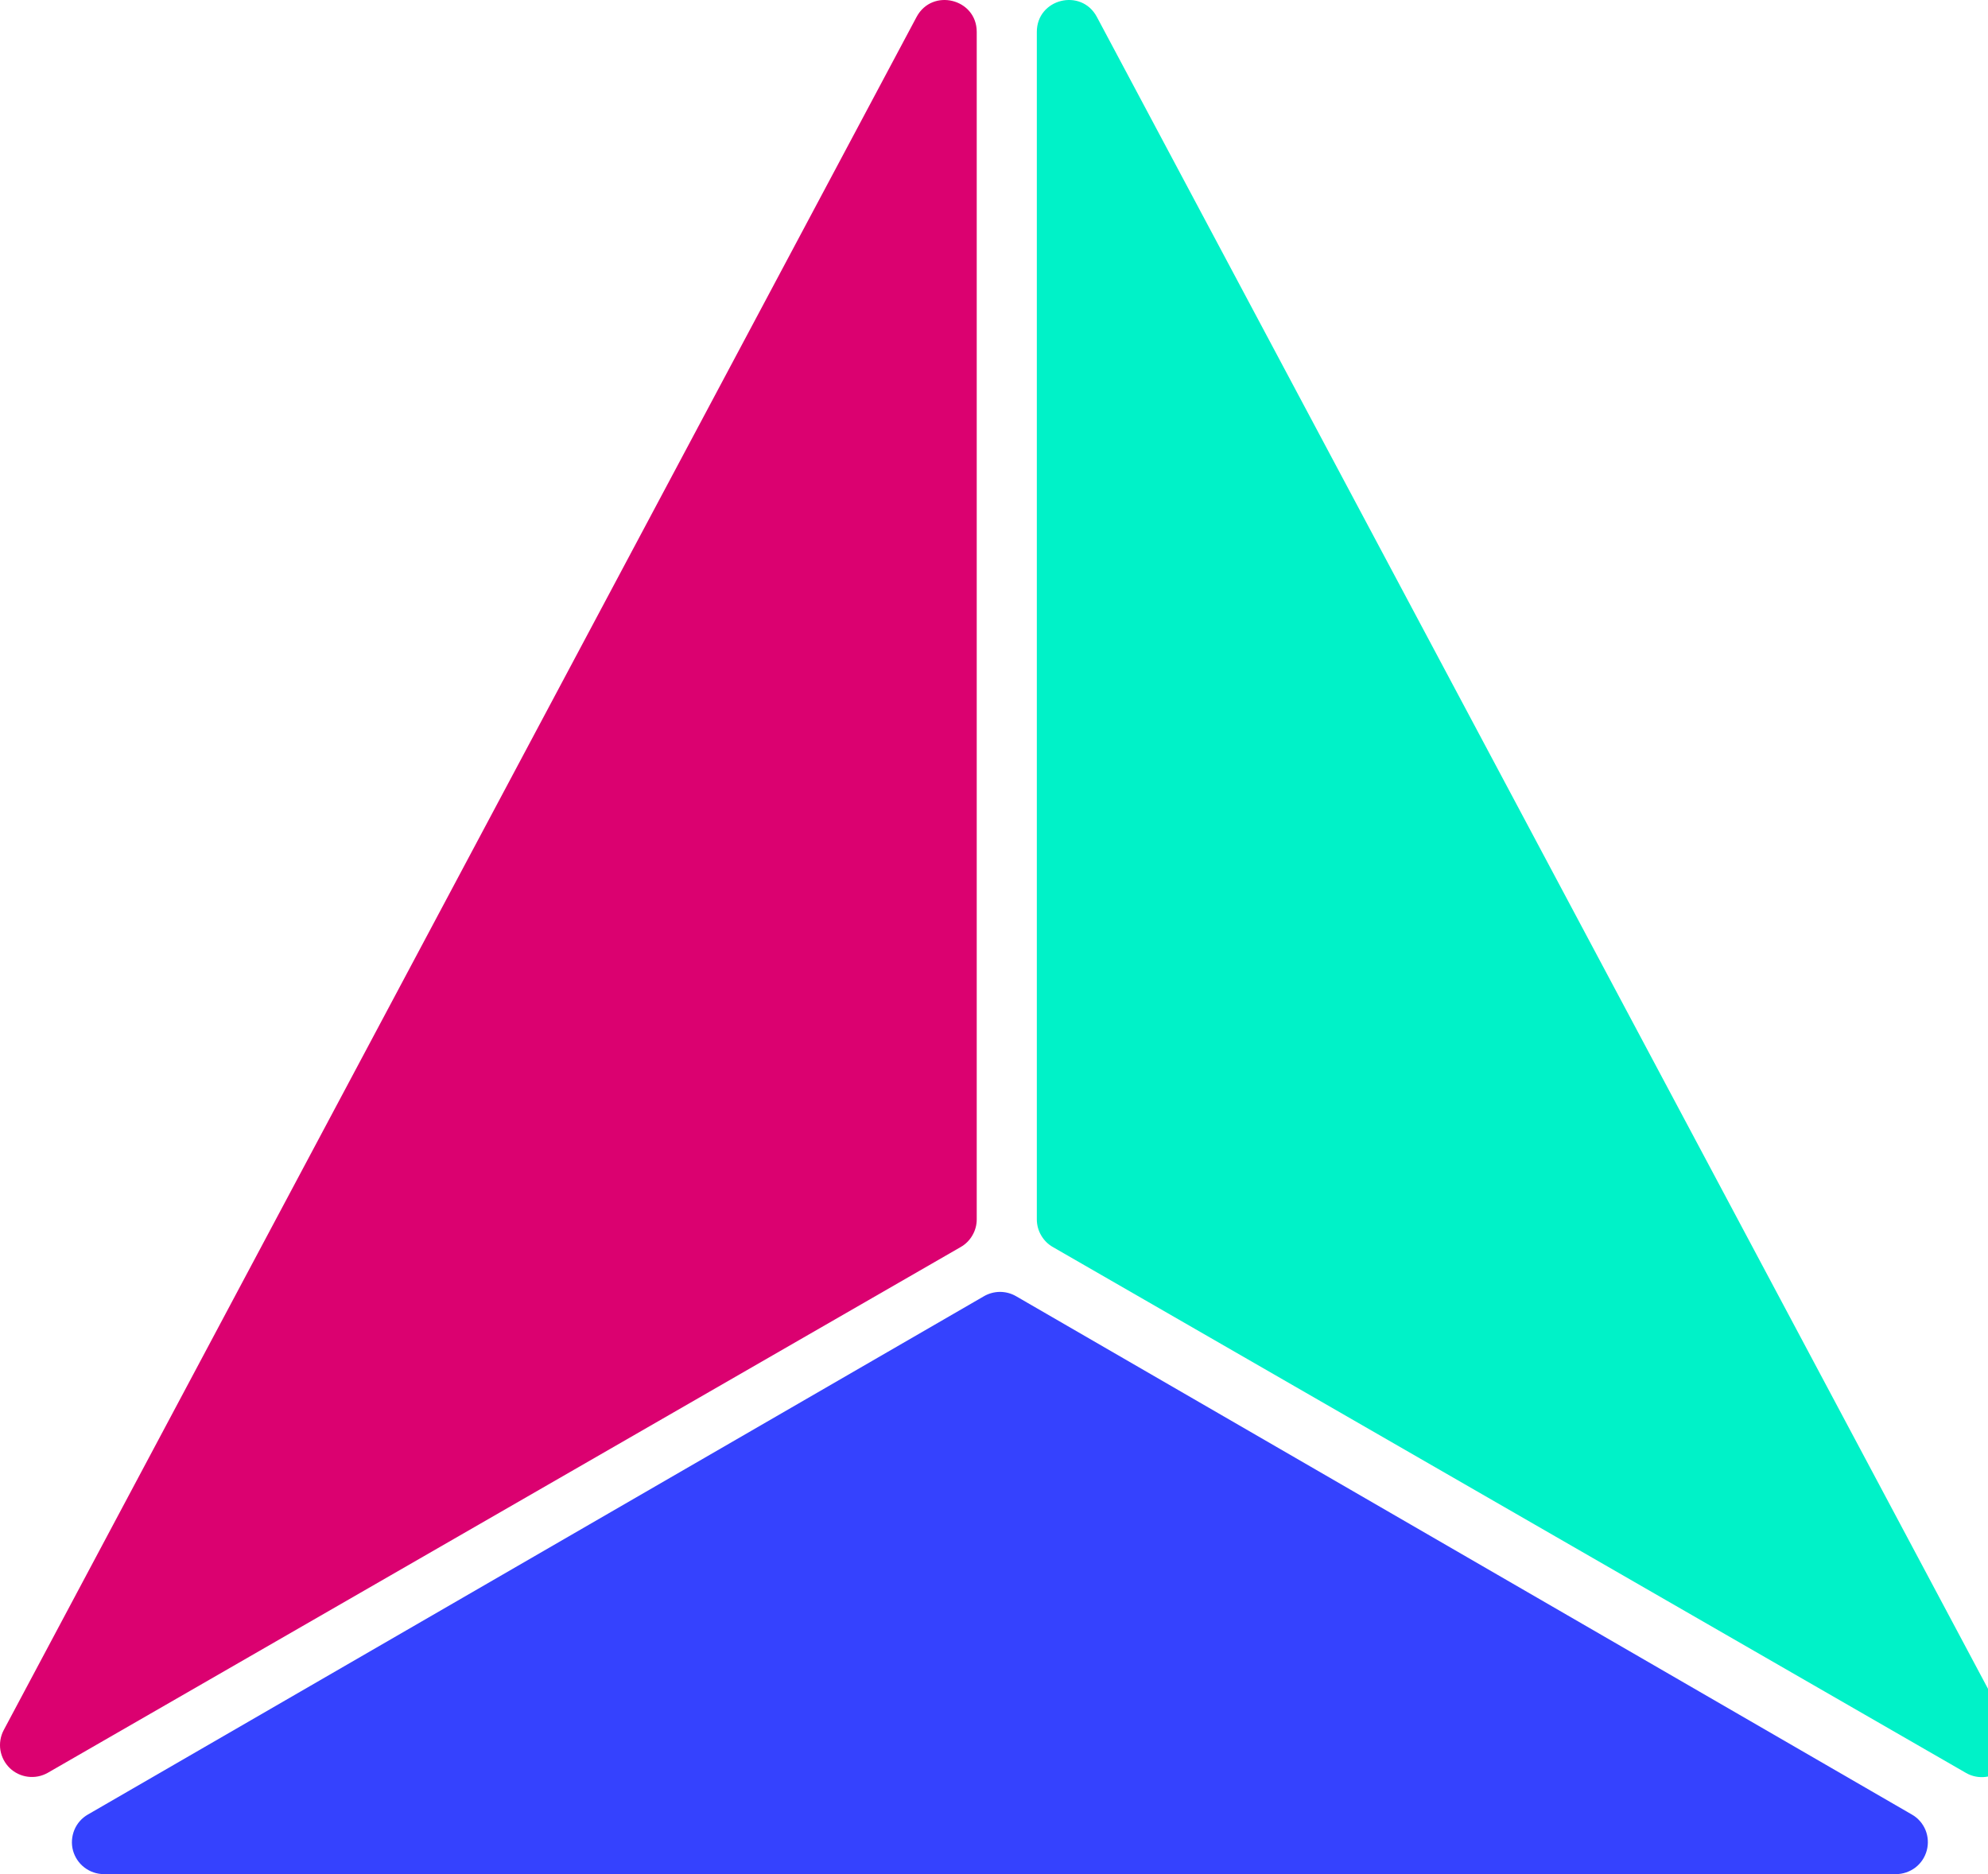 <svg width="35" height="33" viewBox="0 0 35 33" fill="none" xmlns="http://www.w3.org/2000/svg">
<g clip-path="url(#clip0_278_2)">
<path d="M17.196 0.562V21.471C17.196 21.57 17.17 21.667 17.12 21.752C17.071 21.838 17 21.909 16.914 21.958L0.838 31.218C0.732 31.277 0.611 31.301 0.49 31.285C0.37 31.27 0.258 31.216 0.171 31.132C0.084 31.047 0.027 30.937 0.007 30.817C-0.012 30.698 0.008 30.575 0.064 30.467L16.137 0.298C16.413 -0.217 17.196 -0.023 17.196 0.562Z" fill="#DB0170"/>
<path d="M18.254 0.562V21.471C18.254 21.57 18.28 21.667 18.33 21.752C18.379 21.838 18.45 21.909 18.536 21.958L34.612 31.218C34.717 31.279 34.84 31.303 34.961 31.288C35.083 31.273 35.196 31.219 35.283 31.134C35.371 31.049 35.429 30.938 35.447 30.817C35.467 30.697 35.446 30.573 35.388 30.465L19.311 0.298C19.036 -0.217 18.254 -0.023 18.254 0.562Z" fill="#00F2C8"/>
<path d="M17.322 22.825L1.547 31.951C1.44 32.012 1.356 32.108 1.309 32.222C1.262 32.337 1.253 32.464 1.285 32.584C1.318 32.703 1.388 32.809 1.487 32.884C1.585 32.959 1.705 33 1.829 33H33.379C33.503 33 33.623 32.959 33.722 32.884C33.82 32.808 33.89 32.703 33.922 32.583C33.954 32.464 33.946 32.337 33.899 32.222C33.851 32.108 33.768 32.012 33.66 31.951L17.885 22.822C17.799 22.773 17.702 22.748 17.604 22.748C17.505 22.749 17.408 22.775 17.322 22.825Z" fill="#3542FE"/>
</g>
<defs>
<clipPath id="clip0_278_2">
<rect width="35" height="33" fill="white"/>
</clipPath>
</defs>
</svg>
